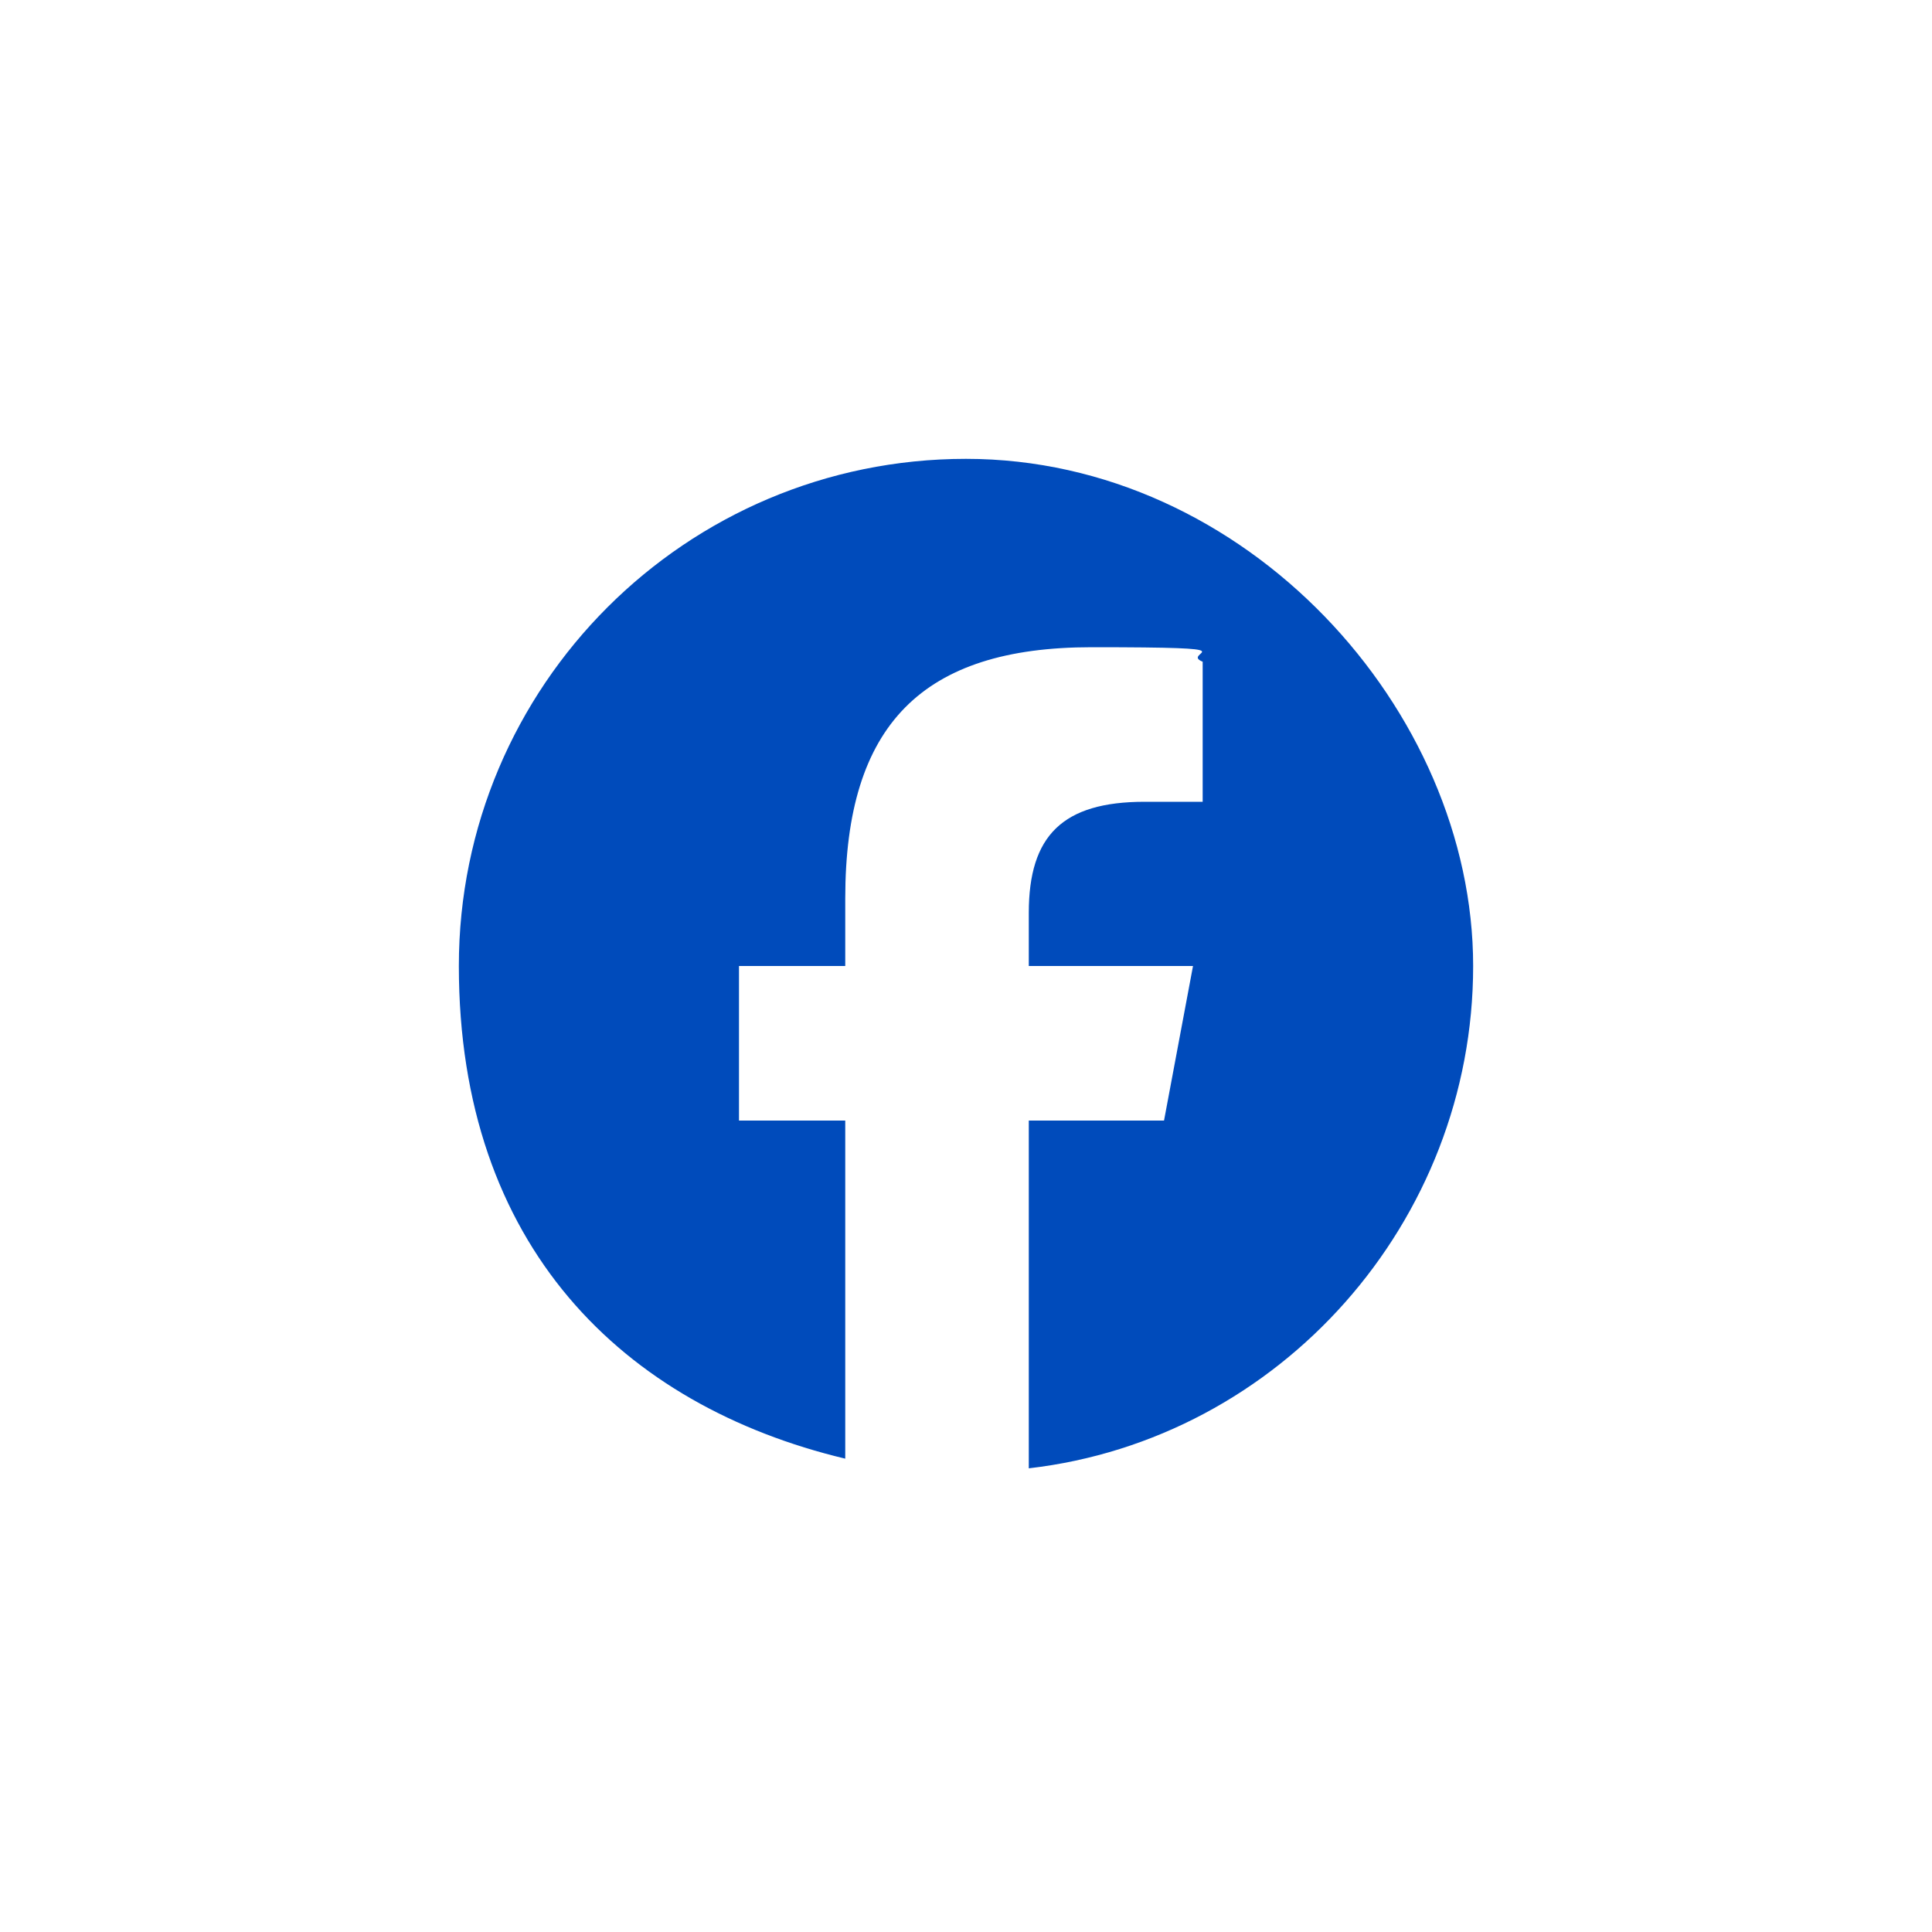 <?xml version="1.0" encoding="UTF-8"?>
<svg id="_レイヤー_2" xmlns="http://www.w3.org/2000/svg" version="1.1" viewBox="0 0 40 40">
  <!-- Generator: Adobe Illustrator 29.5.1, SVG Export Plug-In . SVG Version: 2.1.0 Build 141)  -->
  <defs>
    <style>
      .st0 {
        fill: #004bbb;
      }
    </style>
  </defs>
  <path class="st0" d="M20,9.5c-5.8,0-10.5,4.7-10.5,10.5s3.4,9.1,8,10.2v-7h-2.2v-3.2h2.2v-1.4c0-3.6,1.6-5.2,5.1-5.2s1.8.1,2.3.3v2.9c-.2,0-.7,0-1.2,0-1.7,0-2.4.7-2.4,2.3v1.1h3.4l-.6,3.2h-2.8v7.2c5.2-.6,9.2-5.1,9.2-10.4s-4.7-10.5-10.5-10.5Z"/>
</svg>